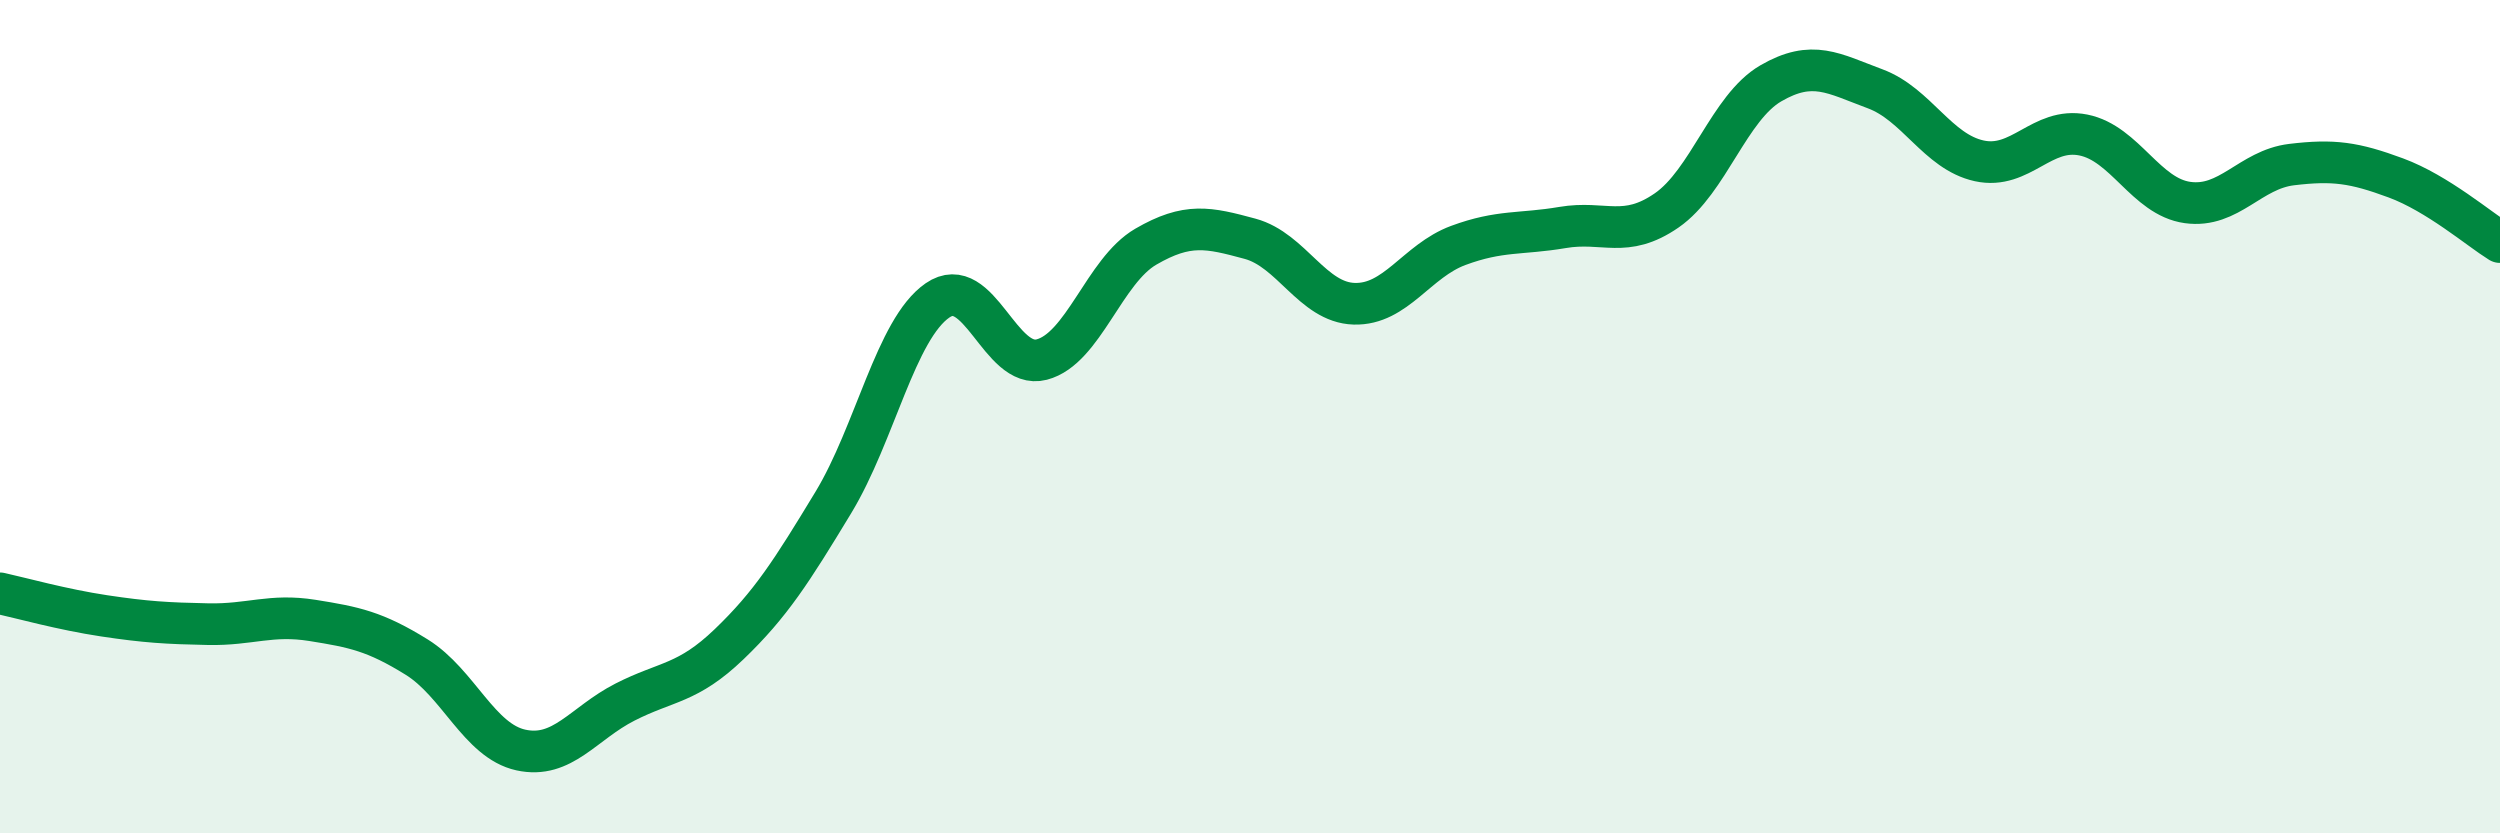 
    <svg width="60" height="20" viewBox="0 0 60 20" xmlns="http://www.w3.org/2000/svg">
      <path
        d="M 0,14.24 C 0.5,14.35 1.5,14.63 2.5,14.78 C 3.5,14.93 4,14.96 5,14.98 C 6,15 6.5,14.73 7.5,14.89 C 8.5,15.05 9,15.15 10,15.77 C 11,16.39 11.5,17.78 12.5,18 C 13.5,18.22 14,17.36 15,16.85 C 16,16.34 16.5,16.42 17.5,15.46 C 18.5,14.5 19,13.71 20,12.06 C 21,10.41 21.5,7.9 22.5,7.21 C 23.5,6.52 24,8.89 25,8.63 C 26,8.37 26.5,6.5 27.5,5.92 C 28.5,5.34 29,5.46 30,5.73 C 31,6 31.5,7.26 32.5,7.29 C 33.5,7.32 34,6.26 35,5.89 C 36,5.52 36.5,5.63 37.5,5.46 C 38.5,5.29 39,5.74 40,5.05 C 41,4.36 41.5,2.58 42.5,2 C 43.5,1.42 44,1.76 45,2.13 C 46,2.5 46.5,3.64 47.5,3.86 C 48.5,4.08 49,3.04 50,3.24 C 51,3.44 51.5,4.72 52.5,4.86 C 53.5,5 54,4.07 55,3.95 C 56,3.83 56.5,3.9 57.5,4.27 C 58.5,4.64 59.5,5.5 60,5.81L60 20L0 20Z"
        fill="#008740"
        opacity="0.1"
        stroke-linecap="round"
        stroke-linejoin="round"
      />
      <path
        d="M 0,14.24 C 0.5,14.35 1.5,14.63 2.5,14.78 C 3.5,14.93 4,14.96 5,14.98 C 6,15 6.5,14.73 7.5,14.89 C 8.5,15.05 9,15.15 10,15.77 C 11,16.39 11.5,17.78 12.5,18 C 13.5,18.22 14,17.36 15,16.85 C 16,16.34 16.5,16.42 17.5,15.46 C 18.5,14.5 19,13.71 20,12.06 C 21,10.41 21.5,7.9 22.5,7.21 C 23.5,6.52 24,8.89 25,8.63 C 26,8.37 26.5,6.5 27.5,5.92 C 28.5,5.34 29,5.46 30,5.73 C 31,6 31.5,7.26 32.5,7.29 C 33.5,7.32 34,6.26 35,5.89 C 36,5.52 36.5,5.63 37.5,5.46 C 38.5,5.29 39,5.74 40,5.05 C 41,4.36 41.5,2.58 42.5,2 C 43.5,1.42 44,1.76 45,2.13 C 46,2.5 46.5,3.64 47.5,3.86 C 48.5,4.08 49,3.04 50,3.24 C 51,3.44 51.5,4.72 52.5,4.86 C 53.5,5 54,4.07 55,3.95 C 56,3.83 56.5,3.9 57.5,4.27 C 58.5,4.64 59.5,5.5 60,5.81"
        stroke="#008740"
        stroke-width="1"
        fill="none"
        stroke-linecap="round"
        stroke-linejoin="round"
      />
    </svg>
  